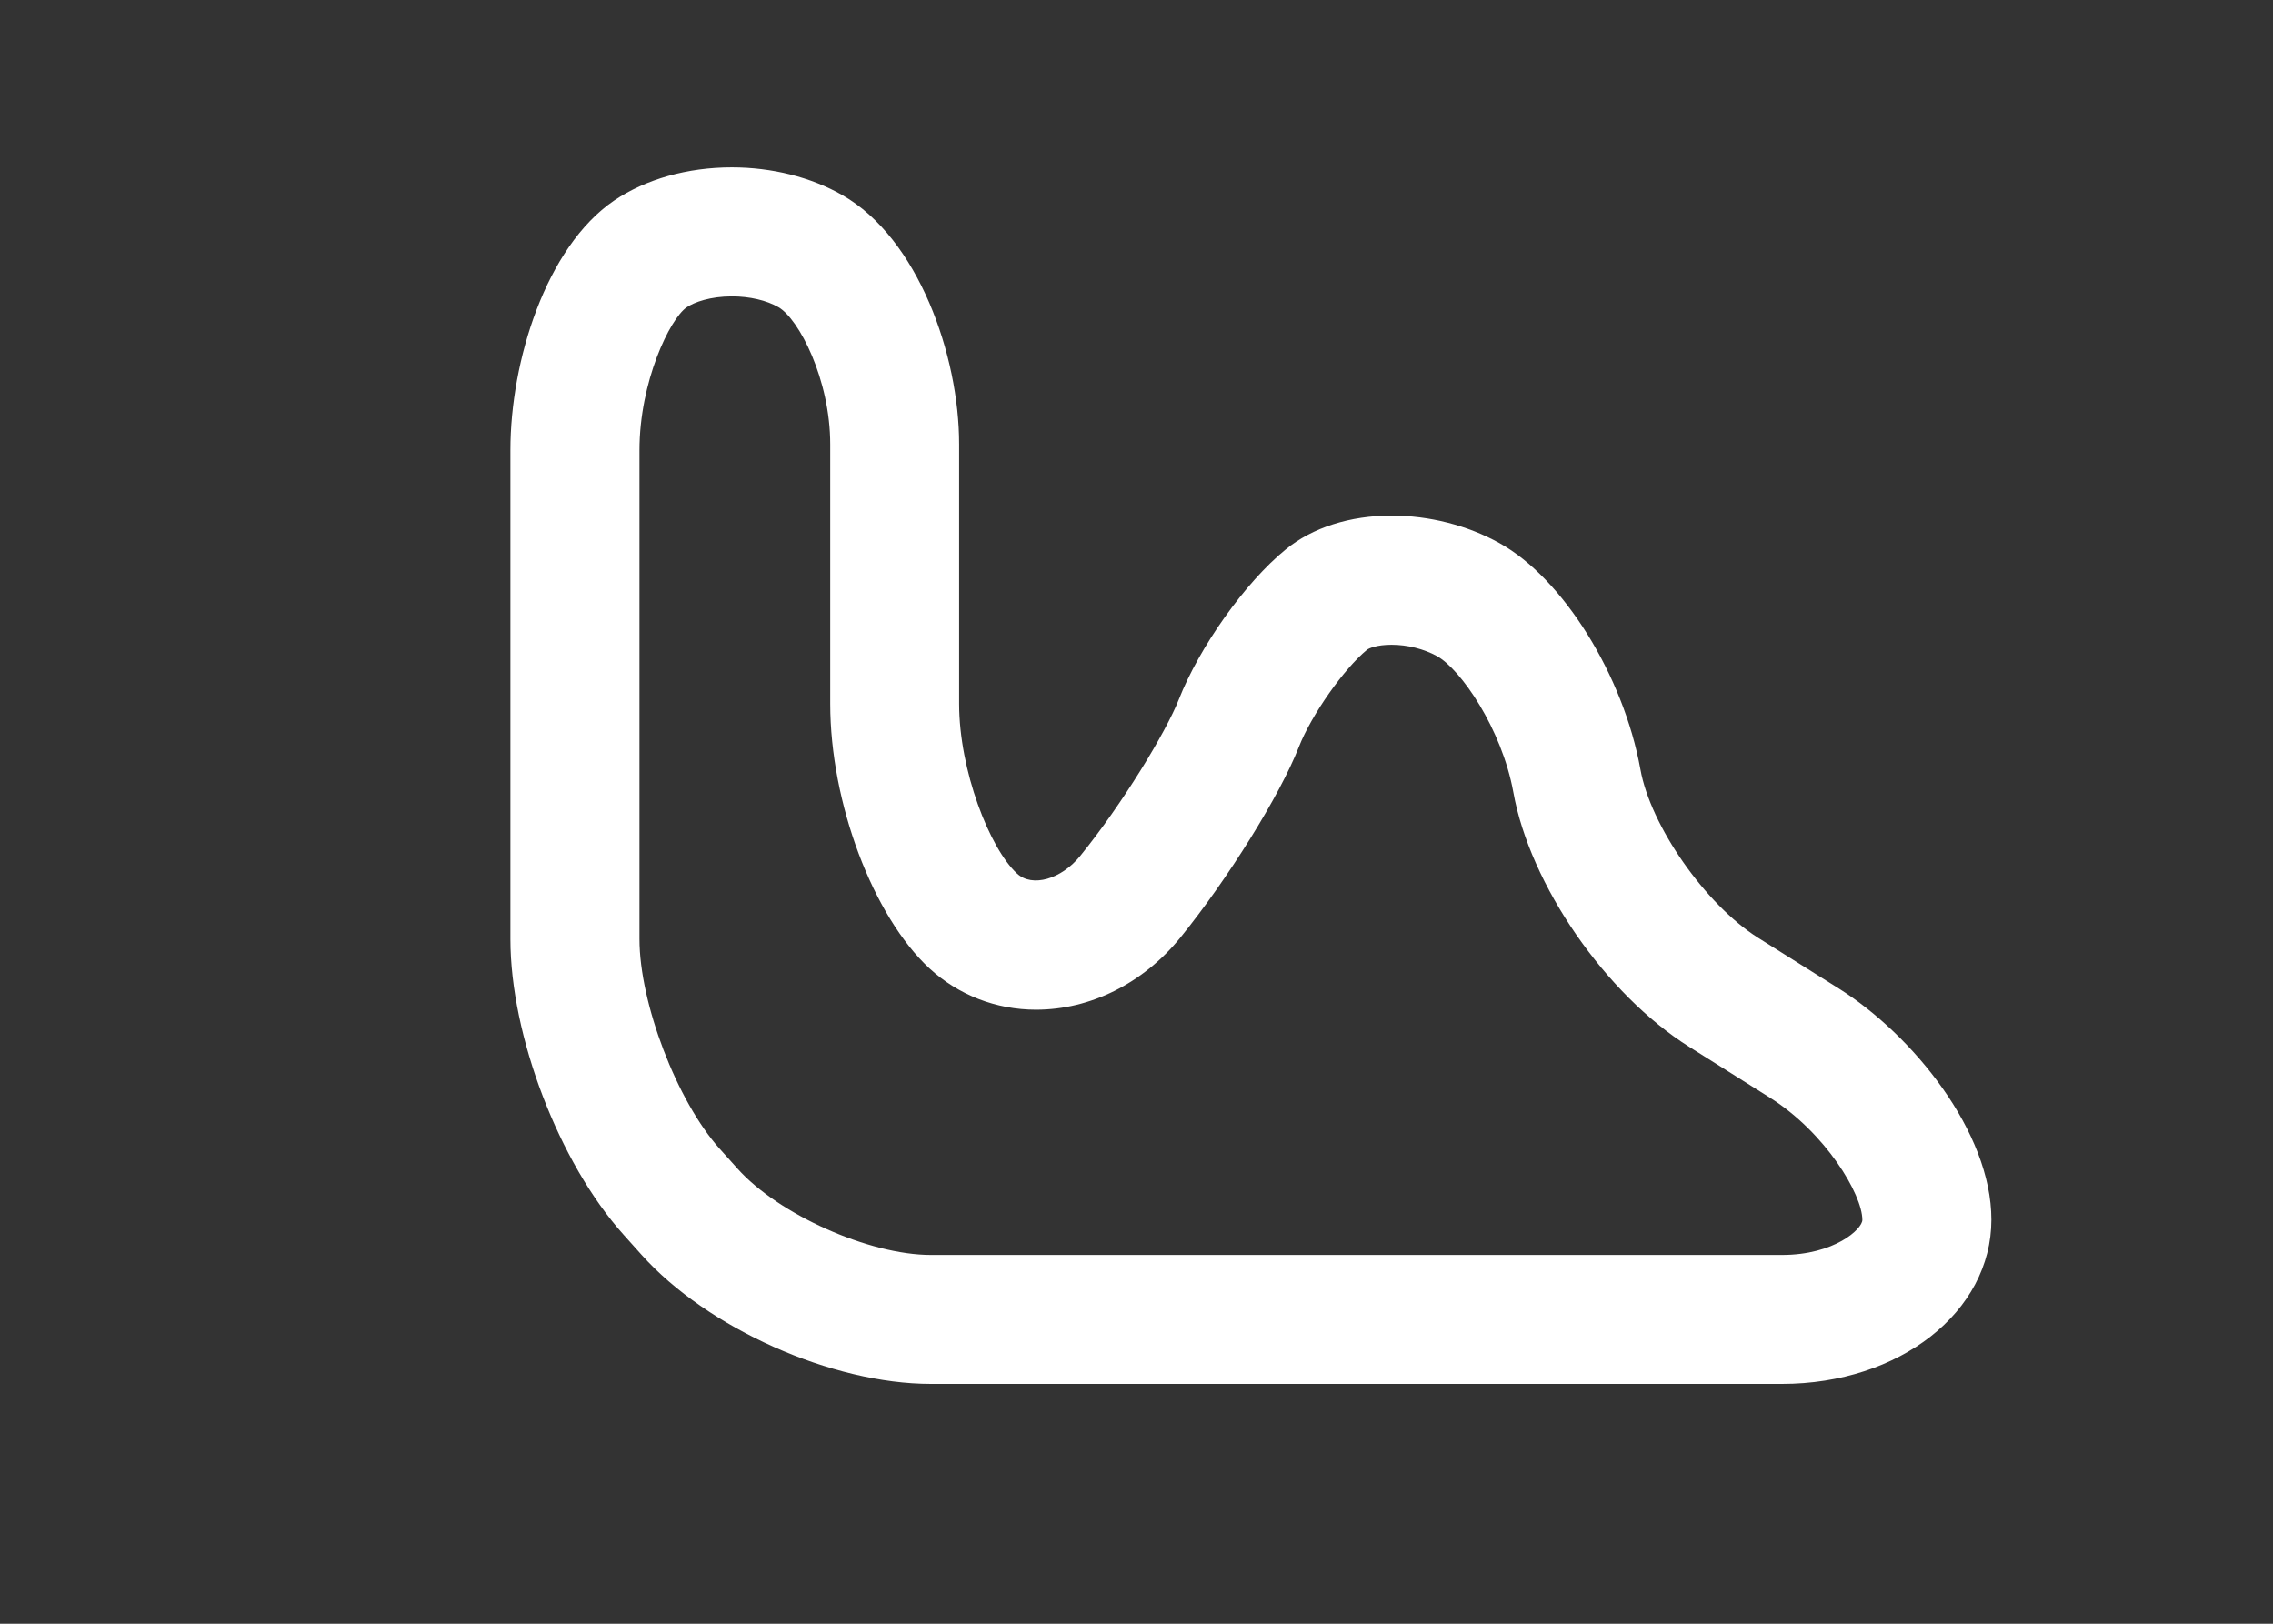 <?xml version="1.0" encoding="utf-8"?>
<!-- Generator: Adobe Illustrator 15.1.0, SVG Export Plug-In . SVG Version: 6.00 Build 0)  -->
<!DOCTYPE svg PUBLIC "-//W3C//DTD SVG 1.1//EN" "http://www.w3.org/Graphics/SVG/1.1/DTD/svg11.dtd">
<svg version="1.1" id="Circuit_Race" xmlns="http://www.w3.org/2000/svg" xmlns:xlink="http://www.w3.org/1999/xlink" x="0px"
	 y="0px" width="70px" height="50px" viewBox="0 0 70 50" enable-background="new 0 0 70 50" xml:space="preserve">
<rect x="0" y="0" width="70" height="50" fill="#333333" stroke="none"/>
<path fill="#FFFFFF" d="M25.939,6.007c-0.961-0.55-2.168-0.853-3.4-0.853c-1.366,0-2.653,0.363-3.629,1.023
	c-2.095,1.428-3.192,4.943-3.192,7.684v15.057c0,2.977,1.499,6.893,3.489,9.107l0.546,0.61c2.034,2.271,5.868,3.981,8.917,3.981
	h26.212c3.616,0,6.445-2.219,6.445-5.057c0-2.701-2.42-5.689-4.703-7.123l-2.489-1.564c-1.613-1.021-3.307-3.443-3.617-5.186
	c-0.522-2.887-2.385-5.881-4.341-6.962c-0.986-0.548-2.165-0.847-3.322-0.847c-1.279,0-2.441,0.369-3.263,1.045
	c-1.24,1.008-2.652,2.995-3.292,4.624c-0.388,0.985-1.729,3.207-3.038,4.817c-0.575,0.706-1.471,0.975-1.942,0.536
	c-0.842-0.777-1.782-3.176-1.782-5.231v-7.989C29.54,10.954,28.282,7.34,25.939,6.007 M40,23c0.387-0.986,1.389-2.412,2.103-2.995
	c0.052-0.042,0.298-0.151,0.753-0.151c0.489,0,0.996,0.129,1.397,0.349c0.726,0.399,1.996,2.232,2.352,4.19
	c0.512,2.852,2.84,6.222,5.418,7.843l2.484,1.564c1.714,1.079,2.847,2.981,2.847,3.766c0,0.274-0.85,1.078-2.476,1.078H28.671
	c-1.904,0-4.692-1.243-5.958-2.658l-0.548-0.61c-1.318-1.469-2.472-4.486-2.472-6.457V13.865c0-2.115,0.939-4.051,1.453-4.402
	c0.238-0.161,0.732-0.337,1.395-0.337c0.544,0,1.063,0.121,1.43,0.331c0.635,0.364,1.597,2.231,1.597,4.224v7.989
	c0,3.041,1.314,6.543,3.059,8.152c0.889,0.818,2.05,1.27,3.28,1.27c1.675,0,3.292-0.807,4.443-2.219
	C37.81,27.071,39.418,24.49,40,23"/>
</svg>
